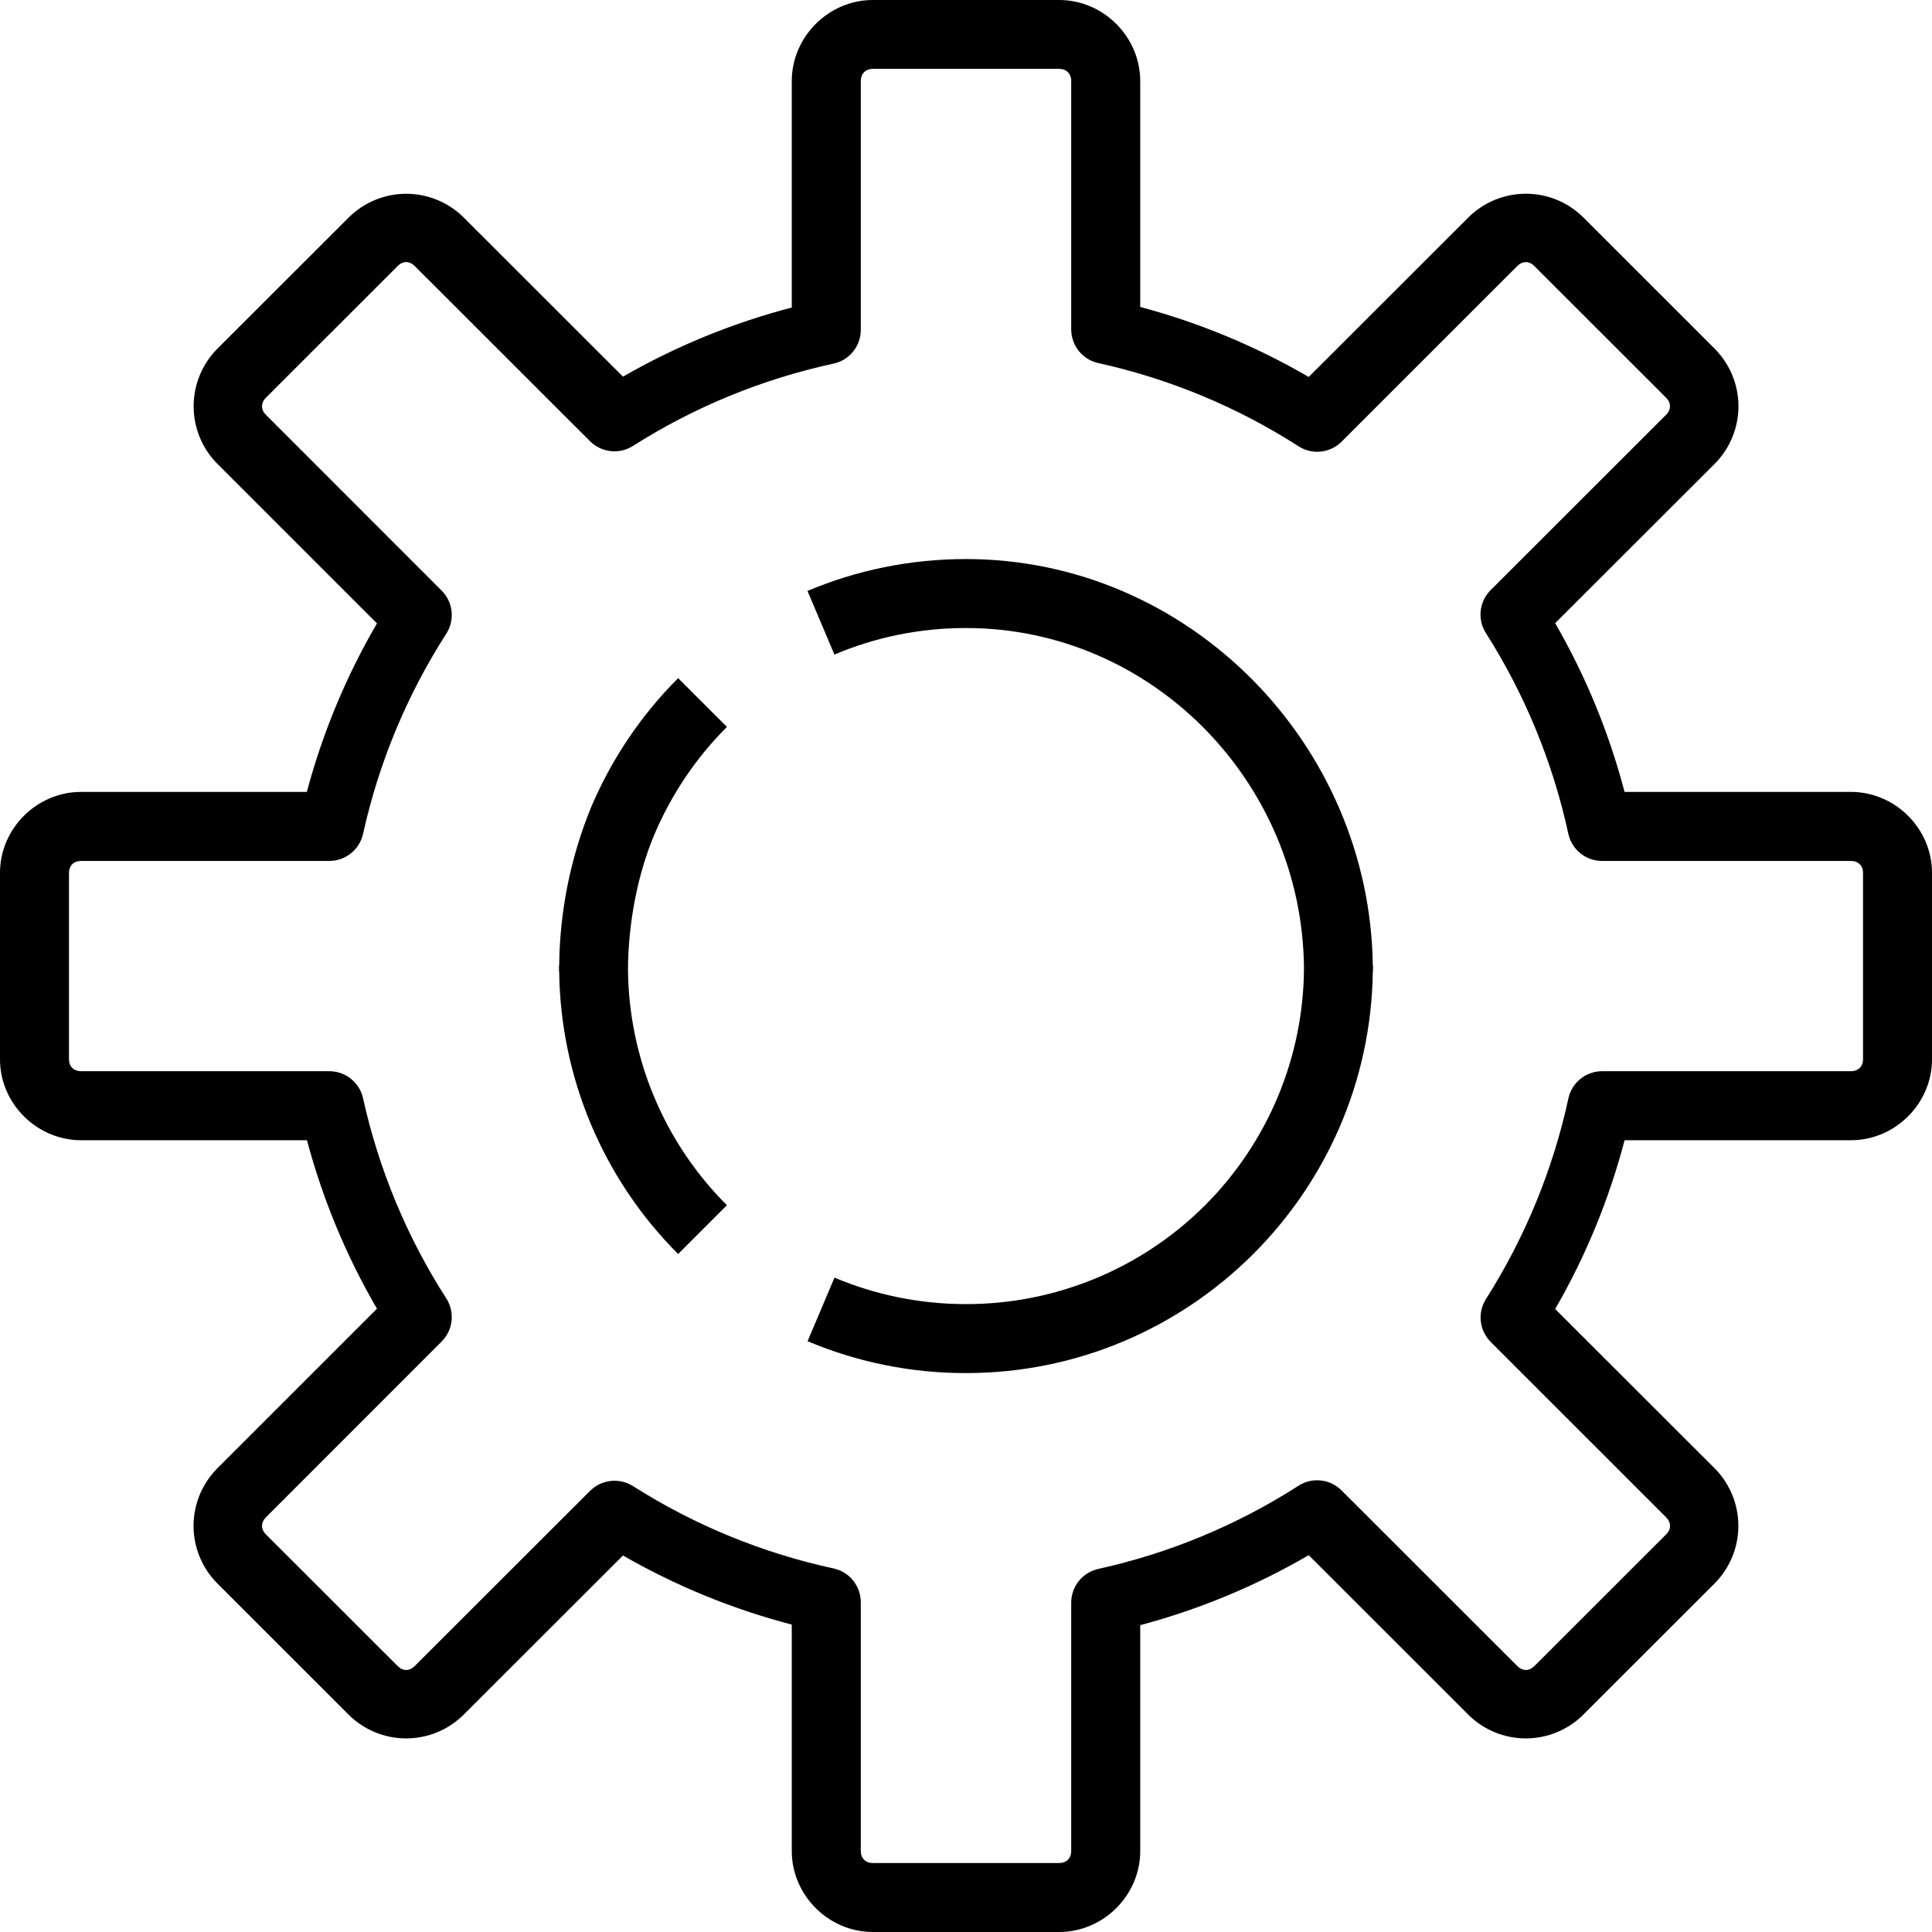 <?xml version="1.0" encoding="UTF-8"?> <svg xmlns="http://www.w3.org/2000/svg" width="44" height="44" viewBox="0 0 44 44" fill="none"><path fill-rule="evenodd" clip-rule="evenodd" d="M19.879 0C18.87 0 18.032 0.838 18.032 1.848V7.004C16.686 7.355 15.394 7.884 14.188 8.578L10.555 4.948C10.208 4.606 9.739 4.413 9.251 4.413C8.763 4.413 8.294 4.606 7.947 4.948L4.945 7.947C4.602 8.295 4.41 8.764 4.41 9.253C4.41 9.741 4.602 10.21 4.945 10.558L8.585 14.198C7.883 15.4 7.347 16.691 6.988 18.035H1.848C0.838 18.035 0 18.87 0 19.879V24.125C0 25.133 0.838 25.968 1.848 25.968H6.991C7.349 27.312 7.885 28.603 8.585 29.805L4.944 33.445C4.601 33.793 4.408 34.262 4.408 34.751C4.408 35.239 4.601 35.708 4.944 36.056L7.945 39.056C8.293 39.399 8.761 39.591 9.249 39.591C9.738 39.591 10.206 39.399 10.554 39.056L14.188 35.425C15.394 36.119 16.686 36.648 18.032 36.999V42.155C18.032 43.164 18.87 44 19.879 44H24.121C25.13 44 25.968 43.164 25.968 42.155V37.012C27.312 36.654 28.603 36.118 29.805 35.418L33.445 39.056C33.792 39.399 34.261 39.591 34.749 39.591C35.237 39.591 35.706 39.399 36.053 39.056L39.055 36.056C39.398 35.708 39.59 35.239 39.59 34.751C39.59 34.262 39.398 33.793 39.055 33.445L35.418 29.812C36.115 28.607 36.646 27.314 36.999 25.968H42.154C43.161 25.968 44 25.133 44 24.125V19.879C44 18.87 43.162 18.035 42.152 18.035H36.998C36.645 16.689 36.114 15.396 35.418 14.192L39.056 10.558C39.399 10.21 39.592 9.741 39.592 9.253C39.592 8.764 39.399 8.295 39.056 7.947L36.055 4.947C35.707 4.604 35.239 4.412 34.751 4.412C34.262 4.412 33.794 4.604 33.446 4.947L29.805 8.585C28.603 7.885 27.312 7.349 25.968 6.991V1.848C25.968 0.838 25.13 0 24.121 0H19.879ZM19.879 1.568H24.121C24.286 1.568 24.396 1.678 24.396 1.845V7.502C24.397 7.681 24.458 7.855 24.57 7.994C24.683 8.134 24.839 8.231 25.014 8.269C26.633 8.626 28.176 9.267 29.571 10.162C29.722 10.26 29.901 10.303 30.08 10.285C30.259 10.266 30.426 10.187 30.553 10.06L34.556 6.058C34.674 5.94 34.826 5.94 34.942 6.058L37.944 9.058C38.062 9.176 38.062 9.33 37.944 9.447L33.949 13.439C33.822 13.565 33.742 13.732 33.722 13.91C33.702 14.088 33.744 14.268 33.841 14.419C34.73 15.818 35.365 17.364 35.717 18.986C35.755 19.162 35.852 19.32 35.992 19.433C36.132 19.546 36.307 19.607 36.487 19.607H42.152C42.319 19.607 42.429 19.714 42.429 19.879V24.125C42.429 24.29 42.319 24.396 42.152 24.396H36.489C36.309 24.396 36.134 24.457 35.994 24.57C35.853 24.683 35.756 24.841 35.719 25.017C35.367 26.638 34.732 28.184 33.842 29.584C33.746 29.735 33.704 29.914 33.724 30.092C33.744 30.27 33.824 30.436 33.951 30.563L37.945 34.556C38.063 34.672 38.063 34.829 37.945 34.945L34.944 37.944C34.828 38.062 34.675 38.062 34.557 37.944L30.553 33.943C30.426 33.816 30.26 33.736 30.081 33.717C29.902 33.697 29.722 33.74 29.571 33.838C28.176 34.733 26.633 35.374 25.014 35.731C24.839 35.77 24.682 35.867 24.57 36.006C24.457 36.146 24.396 36.32 24.396 36.5V42.157C24.396 42.322 24.286 42.429 24.121 42.429H19.879C19.714 42.429 19.604 42.322 19.604 42.155V36.489C19.604 36.309 19.542 36.135 19.429 35.995C19.316 35.855 19.159 35.758 18.983 35.72C17.362 35.369 15.816 34.735 14.416 33.845C14.266 33.75 14.087 33.708 13.91 33.728C13.732 33.747 13.567 33.826 13.44 33.952L9.444 37.944C9.326 38.062 9.174 38.062 9.058 37.944L6.056 34.945C5.938 34.828 5.938 34.674 6.056 34.556L10.057 30.553C10.184 30.427 10.264 30.261 10.284 30.083C10.303 29.905 10.262 29.725 10.166 29.574C9.269 28.178 8.627 26.634 8.269 25.014C8.23 24.839 8.133 24.682 7.994 24.57C7.854 24.457 7.68 24.396 7.5 24.396H1.848C1.681 24.396 1.571 24.29 1.571 24.125V19.879C1.571 19.714 1.681 19.607 1.848 19.607H7.5C7.68 19.607 7.854 19.546 7.994 19.433C8.133 19.321 8.23 19.164 8.269 18.989C8.627 17.369 9.269 15.825 10.166 14.429C10.262 14.278 10.303 14.098 10.284 13.92C10.264 13.742 10.184 13.576 10.057 13.45L6.056 9.447C5.938 9.331 5.938 9.174 6.056 9.058L9.058 6.058C9.174 5.94 9.326 5.94 9.444 6.058L13.44 10.051C13.567 10.176 13.732 10.255 13.909 10.274C14.086 10.293 14.264 10.252 14.415 10.156C15.815 9.267 17.361 8.632 18.983 8.281C19.159 8.244 19.316 8.147 19.429 8.007C19.542 7.867 19.604 7.693 19.604 7.513V1.845C19.604 1.678 19.714 1.568 19.879 1.568ZM22 12.732C20.722 12.732 19.501 12.989 18.39 13.458L19.003 14.907C19.951 14.506 20.971 14.301 22 14.303C26.243 14.303 29.665 17.82 29.697 22.055C29.686 24.088 28.869 26.034 27.427 27.467C25.985 28.899 24.033 29.703 22 29.7C20.935 29.7 19.926 29.485 19.005 29.097L18.392 30.545C19.534 31.027 20.761 31.273 22 31.271C27.073 31.271 31.204 27.172 31.265 22.113H31.271L31.268 22.055L31.271 22H31.265C31.204 16.94 27.073 12.732 22 12.732ZM15.444 15.444C14.598 16.29 13.924 17.292 13.458 18.394C12.991 19.539 12.746 20.763 12.735 22H12.729L12.732 22.055L12.729 22.113H12.735C12.76 24.534 13.733 26.848 15.444 28.559L16.555 27.448C15.127 26.023 14.317 24.092 14.302 22.074C14.308 21.021 14.52 19.913 14.903 19.005C15.291 18.09 15.852 17.258 16.555 16.555L15.444 15.444Z" fill="black"></path></svg> 